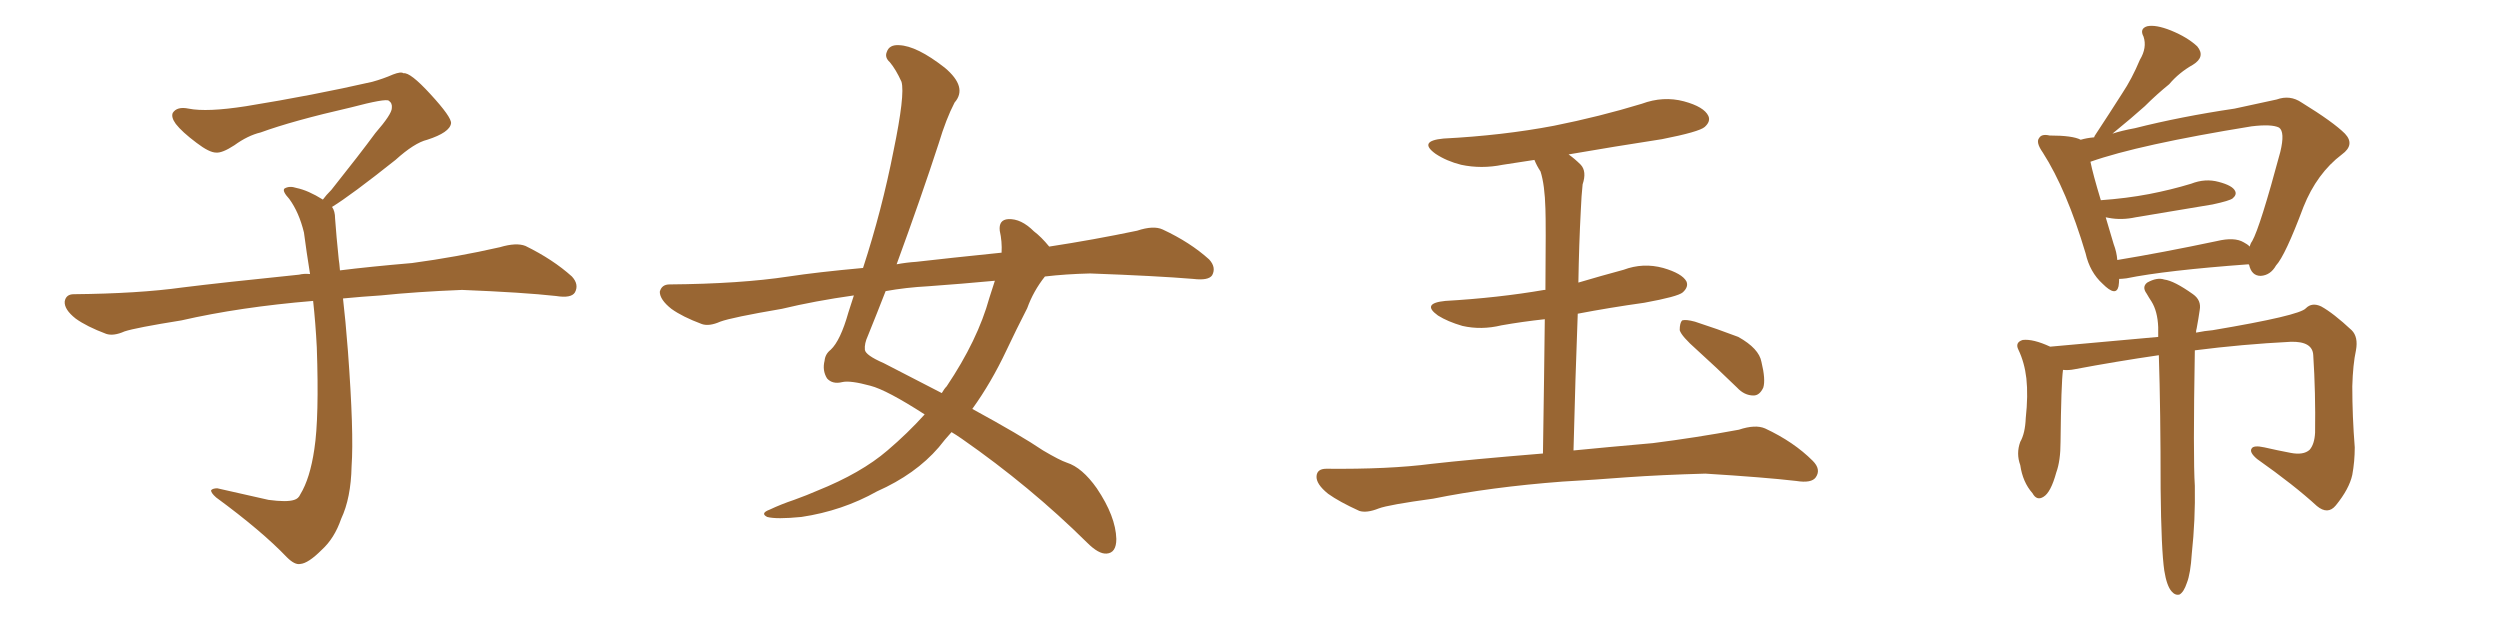 <svg xmlns="http://www.w3.org/2000/svg" xmlns:xlink="http://www.w3.org/1999/xlink" width="600" height="150"><path fill="#996633" padding="10" d="M79.69 49.66L79.69 49.66L79.69 49.66Q80.42 50.68 80.42 52.44L80.42 52.44Q80.71 56.54 81.30 62.26L81.30 62.26Q81.45 63.13 81.59 64.89L81.59 64.89Q88.62 64.01 98.88 63.13L98.88 63.13Q109.72 61.67 119.97 59.33L119.97 59.33Q123.93 58.15 126.12 59.03L126.12 59.03Q132.71 62.26 137.26 66.36L137.26 66.36Q139.01 68.26 137.99 70.17L137.99 70.17Q137.11 71.63 133.45 71.04L133.45 71.04Q125.54 70.17 110.89 69.58L110.89 69.58Q99.90 70.02 91.41 70.90L91.41 70.90Q86.87 71.19 82.32 71.63L82.32 71.63Q82.91 76.61 83.50 84.23L83.50 84.23Q84.96 103.86 84.38 111.91L84.38 111.91Q84.23 119.53 81.88 124.51L81.88 124.51Q80.27 129.20 77.20 131.98L77.20 131.98Q73.97 135.21 72.07 135.35L72.07 135.35Q70.75 135.64 68.85 133.74L68.85 133.74Q62.84 127.44 51.86 119.38L51.86 119.38Q50.54 118.21 50.68 117.63L50.68 117.63Q51.12 117.19 52.15 117.19L52.15 117.19Q58.15 118.51 64.45 119.97L64.45 119.97Q68.85 120.56 70.61 119.97L70.61 119.97Q71.63 119.68 72.07 118.65L72.07 118.65Q74.41 114.84 75.44 107.81L75.44 107.81Q76.61 100.20 76.03 83.35L76.03 83.35Q75.73 77.49 75.15 72.22L75.15 72.22Q57.57 73.68 43.51 76.90L43.51 76.90Q32.52 78.66 29.88 79.54L29.88 79.54Q27.25 80.71 25.49 80.13L25.49 80.13Q20.80 78.37 18.16 76.46L18.16 76.46Q15.38 74.27 15.53 72.36L15.53 72.36Q15.82 70.61 17.72 70.61L17.72 70.61Q33.25 70.46 43.80 68.99L43.80 68.99Q53.17 67.82 71.78 65.92L71.78 65.92Q72.95 65.63 74.41 65.77L74.41 65.77Q73.54 60.35 72.95 55.81L72.95 55.81Q71.78 50.98 69.43 47.75L69.43 47.75Q67.68 45.85 68.26 45.26L68.26 45.26Q69.43 44.53 71.19 45.12L71.19 45.12Q73.97 45.70 77.49 47.90L77.49 47.90Q78.22 46.88 79.54 45.56L79.54 45.56Q86.43 36.91 90.09 31.93L90.09 31.93Q94.04 27.39 94.04 25.93L94.04 25.93Q94.19 24.76 93.31 24.17L93.31 24.17Q92.58 23.58 84.23 25.78L84.23 25.78Q70.17 29.00 62.55 31.79L62.55 31.79Q59.47 32.52 56.25 34.86L56.25 34.86Q53.32 36.77 51.86 36.62L51.86 36.62Q50.24 36.62 47.17 34.28L47.17 34.28Q43.65 31.64 42.19 29.74L42.19 29.74Q41.02 28.13 41.46 27.10L41.46 27.10Q42.48 25.49 45.26 26.07L45.26 26.07Q49.66 26.95 59.03 25.49L59.03 25.49Q75.29 22.85 89.36 19.63L89.36 19.63Q91.99 18.90 94.34 17.87L94.34 17.87Q96.24 17.14 96.83 17.58L96.83 17.58Q98.44 17.29 103.27 22.56L103.27 22.56Q108.40 28.13 108.25 29.59L108.25 29.59Q107.96 31.79 102.54 33.54L102.54 33.54Q99.46 34.28 94.92 38.38L94.92 38.38Q84.23 46.88 79.69 49.66ZM250.78 66.36L250.78 66.36Q248.00 69.87 246.53 73.97L246.53 73.97Q243.90 79.10 241.55 84.08L241.55 84.08Q237.89 91.85 233.35 98.14L233.35 98.14Q244.92 104.44 250.34 108.11L250.34 108.11Q254.30 110.45 256.05 111.04L256.05 111.04Q259.72 112.21 263.23 117.19L263.23 117.19Q267.77 123.93 267.92 129.35L267.92 129.35Q267.92 132.71 265.58 132.86L265.58 132.86Q263.67 133.01 260.89 130.22L260.89 130.22Q247.27 116.75 230.86 105.32L230.86 105.32Q229.39 104.30 228.37 103.71L228.37 103.71Q226.76 105.47 225.29 107.37L225.29 107.37Q219.73 113.82 210.50 117.92L210.50 117.92Q202.15 122.61 192.33 124.07L192.33 124.07Q186.33 124.66 184.13 124.07L184.13 124.07Q182.37 123.19 184.72 122.31L184.72 122.31Q187.50 121.00 190.58 119.97L190.58 119.97Q193.80 118.80 196.14 117.77L196.14 117.77Q206.69 113.53 212.99 108.11L212.99 108.11Q217.82 104.00 221.92 99.46L221.92 99.46Q212.84 93.60 208.89 92.58L208.89 92.58Q204.05 91.26 202.15 91.70L202.15 91.70Q199.80 92.29 198.49 90.82L198.49 90.82Q197.31 88.92 197.90 86.57L197.90 86.57Q198.05 84.96 199.37 83.94L199.37 83.94Q201.71 81.74 203.61 75L203.61 75Q204.35 72.80 204.93 70.90L204.93 70.90Q195.56 72.22 187.65 74.12L187.65 74.12Q175.63 76.17 172.85 77.20L172.85 77.20Q170.21 78.37 168.46 77.78L168.46 77.78Q163.77 76.03 161.13 74.12L161.13 74.12Q158.35 71.92 158.35 70.02L158.35 70.02Q158.79 68.26 160.69 68.26L160.69 68.26Q177.69 68.12 189.26 66.36L189.26 66.36Q196.00 65.33 207.13 64.31L207.13 64.31Q211.67 50.39 214.45 36.18L214.45 36.18Q217.24 22.71 216.36 19.63L216.36 19.63Q215.04 16.70 213.57 14.94L213.57 14.94Q212.26 13.77 212.84 12.45L212.84 12.45Q213.43 10.69 215.77 10.84L215.77 10.84Q220.02 10.99 226.76 16.26L226.76 16.26Q232.32 20.95 229.10 24.61L229.10 24.61Q227.05 28.56 225.29 34.42L225.29 34.42Q221.04 47.46 215.19 63.43L215.19 63.43Q217.53 62.99 219.87 62.84L219.87 62.84Q227.49 61.96 240.38 60.64L240.38 60.64Q240.53 58.01 239.94 55.37L239.94 55.37Q239.65 52.73 241.99 52.59L241.99 52.59Q245.07 52.44 248.14 55.52L248.14 55.52Q249.90 56.84 251.81 59.18L251.81 59.18Q262.35 57.57 272.90 55.37L272.90 55.37Q276.86 54.05 279.05 55.08L279.05 55.08Q285.64 58.15 290.19 62.26L290.19 62.26Q291.94 64.16 290.92 66.06L290.92 66.06Q290.04 67.38 286.38 66.94L286.38 66.94Q277.59 66.21 261.62 65.63L261.62 65.63Q255.76 65.77 250.78 66.36ZM238.77 67.38L238.77 67.38L238.77 67.38Q230.86 68.12 222.80 68.70L222.80 68.70Q217.38 68.99 212.55 69.87L212.55 69.87Q210.50 75.15 208.30 80.57L208.30 80.57Q207.42 82.47 207.57 83.94L207.57 83.94Q207.71 85.25 212.11 87.16L212.11 87.16Q219.73 91.11 226.03 94.34L226.03 94.34Q226.61 93.31 227.20 92.72L227.20 92.72Q234.67 81.59 237.45 71.48L237.45 71.48Q238.18 69.29 238.77 67.38ZM375 115.58L375 115.58Q357.71 116.89 343.95 119.68L343.95 119.68Q333.25 121.14 330.91 122.02L330.91 122.02Q327.98 123.19 326.22 122.61L326.22 122.61Q321.39 120.41 318.75 118.51L318.75 118.51Q315.82 116.16 315.97 114.26L315.97 114.26Q316.11 112.50 318.31 112.50L318.31 112.50Q333.40 112.65 343.51 111.33L343.51 111.33Q352.59 110.30 370.31 108.84L370.31 108.84Q370.61 89.50 370.75 76.61L370.75 76.61Q365.33 77.20 360.35 78.08L360.35 78.08Q355.52 79.25 350.98 78.22L350.98 78.22Q347.46 77.20 345.12 75.73L345.12 75.73Q341.02 72.80 346.88 72.22L346.88 72.22Q359.62 71.48 370.61 69.58L370.61 69.58Q370.75 69.58 370.90 69.58L370.90 69.58Q371.04 53.32 370.90 50.10L370.90 50.10Q370.75 44.38 369.73 41.16L369.73 41.16Q368.85 39.84 368.26 38.38L368.26 38.38Q364.31 38.96 360.64 39.55L360.64 39.55Q355.52 40.58 350.68 39.55L350.68 39.55Q347.17 38.67 344.53 36.91L344.53 36.91Q340.28 33.84 346.44 33.25L346.44 33.25Q360.64 32.52 372.95 30.18L372.95 30.18Q383.94 27.98 394.04 24.90L394.04 24.90Q399.17 23.00 404.15 24.32L404.15 24.32Q408.98 25.63 410.01 27.83L410.01 27.83Q410.60 29.15 409.13 30.47L409.13 30.47Q407.81 31.64 398.88 33.40L398.88 33.40Q387.45 35.16 376.46 37.06L376.46 37.06Q377.93 38.09 379.39 39.55L379.39 39.55Q380.86 41.16 379.83 44.24L379.83 44.24Q379.54 46.88 379.39 50.54L379.39 50.54Q378.96 58.59 378.81 67.82L378.81 67.82Q384.23 66.21 389.65 64.75L389.65 64.75Q394.34 62.99 399.17 64.31L399.17 64.31Q403.71 65.63 404.74 67.53L404.74 67.53Q405.32 68.85 403.86 70.17L403.86 70.17Q402.69 71.19 394.63 72.66L394.63 72.66Q386.28 73.83 378.66 75.29L378.66 75.29Q378.08 90.38 377.64 108.11L377.64 108.11Q385.11 107.37 396.68 106.35L396.68 106.35Q407.08 105.03 417.33 103.13L417.33 103.13Q421.29 101.81 423.63 102.83L423.63 102.83Q430.52 106.05 435.06 110.60L435.06 110.60Q437.11 112.65 435.79 114.55L435.79 114.55Q434.77 116.02 431.10 115.43L431.10 115.43Q423.49 114.55 409.28 113.67L409.28 113.67Q398.73 113.96 390.38 114.55L390.38 114.55Q382.91 115.14 375 115.58ZM407.23 83.94L407.23 83.94L407.23 83.94Q403.56 80.71 403.13 79.25L403.13 79.25Q403.13 77.49 403.71 76.90L403.71 76.90Q404.59 76.61 406.79 77.20L406.79 77.20Q412.21 78.96 417.19 80.86L417.19 80.86Q422.17 83.64 422.75 86.87L422.75 86.87Q423.78 91.11 423.19 93.02L423.19 93.02Q422.31 94.92 420.85 94.92L420.85 94.92Q418.65 94.92 416.89 93.02L416.89 93.02Q411.77 88.04 407.23 83.94ZM508.59 66.94L508.59 66.94Q508.59 67.82 508.45 68.70L508.45 68.70Q507.86 71.34 504.64 68.12L504.64 68.12Q501.56 65.33 500.54 60.79L500.54 60.79Q496.00 45.56 490.28 36.62L490.28 36.62Q488.53 34.13 489.40 33.11L489.40 33.11Q489.99 32.08 491.89 32.52L491.89 32.52Q497.46 32.52 499.37 33.54L499.37 33.54Q500.83 33.11 502.59 32.96L502.59 32.96Q502.73 32.52 502.88 32.37L502.88 32.37Q506.25 27.25 509.33 22.41L509.33 22.41Q511.67 18.90 513.57 14.36L513.57 14.36Q515.33 11.43 514.45 8.79L514.45 8.79Q513.43 6.88 515.33 6.30L515.33 6.30Q517.38 5.86 521.04 7.32L521.04 7.32Q525 8.94 527.34 11.13L527.34 11.13Q529.39 13.62 526.32 15.53L526.32 15.53Q522.95 17.43 520.61 20.21L520.61 20.21Q517.53 22.71 514.75 25.49L514.75 25.49Q511.82 28.13 506.98 32.08L506.98 32.08Q509.18 31.35 512.40 30.76L512.40 30.76Q523.39 27.98 536.28 26.07L536.28 26.07Q541.85 24.90 546.39 23.88L546.39 23.88Q549.61 22.71 552.39 24.61L552.39 24.61Q560.01 29.30 562.79 32.08L562.79 32.08Q565.28 34.72 562.06 37.06L562.06 37.06Q556.05 41.60 552.83 49.66L552.83 49.66Q548.44 61.38 546.24 63.72L546.24 63.72Q544.92 66.06 542.58 66.21L542.58 66.21Q540.38 66.21 539.79 63.57L539.79 63.57Q539.65 63.43 539.65 63.43L539.65 63.43Q519.73 64.89 510.35 66.80L510.35 66.80Q509.18 66.94 508.59 66.94ZM538.48 58.15L538.48 58.15Q539.36 58.59 539.94 59.18L539.94 59.18Q540.09 58.45 540.53 57.86L540.53 57.86Q542.43 54.49 547.27 36.47L547.27 36.47Q548.44 31.64 546.97 30.62L546.97 30.62Q545.21 29.74 540.38 30.32L540.38 30.32Q513.28 34.72 501.71 38.82L501.71 38.82Q502.29 41.75 504.20 48.05L504.20 48.05Q510.35 47.61 515.77 46.58L515.77 46.58Q521.04 45.56 525.88 44.09L525.88 44.09Q529.25 42.77 532.47 43.65L532.47 43.65Q535.84 44.53 536.43 45.85L536.43 45.85Q536.87 46.73 535.84 47.61L535.84 47.61Q535.11 48.19 531.01 49.07L531.01 49.07Q521.48 50.68 512.55 52.15L512.55 52.15Q509.18 52.88 506.10 52.29L506.10 52.29Q505.52 52.15 505.37 52.15L505.37 52.15Q506.25 55.08 507.28 58.59L507.28 58.59Q508.01 60.50 508.15 62.40L508.15 62.40Q518.85 60.64 532.03 57.86L532.03 57.86Q536.28 56.84 538.48 58.15ZM519.43 136.96L519.43 136.96L519.43 136.96Q518.70 131.98 518.55 117.33L518.55 117.33Q518.55 98.44 518.12 85.25L518.12 85.25Q508.01 86.72 497.90 88.62L497.90 88.62Q496.44 88.92 495.12 88.77L495.12 88.77Q494.68 91.99 494.53 106.05L494.53 106.05Q494.53 110.60 493.51 113.38L493.51 113.38Q492.19 118.21 490.43 119.24L490.43 119.24Q488.82 120.26 487.79 118.36L487.79 118.36Q485.45 115.72 484.86 111.62L484.86 111.62Q483.84 108.84 484.86 106.05L484.86 106.05Q486.04 104.00 486.18 100.34L486.18 100.34Q486.77 94.92 486.33 90.82L486.33 90.82Q485.89 87.01 484.42 83.94L484.42 83.94Q483.54 82.18 485.45 81.59L485.45 81.59Q487.94 81.30 492.04 83.20L492.04 83.20Q507.86 81.74 517.97 80.86L517.97 80.86Q517.97 79.54 517.97 78.52L517.97 78.52Q517.82 74.71 516.36 72.36L516.36 72.36Q515.77 71.48 515.19 70.46L515.19 70.46Q514.01 68.85 515.33 67.82L515.33 67.82Q517.68 66.50 519.43 67.09L519.43 67.09Q521.78 67.38 526.32 70.61L526.32 70.61Q528.37 72.07 527.93 74.41L527.93 74.41Q527.64 76.46 527.20 78.81L527.20 78.81Q527.05 79.25 527.05 79.83L527.05 79.83Q529.25 79.39 531.01 79.25L531.01 79.25Q551.95 75.73 553.42 73.97L553.42 73.97Q554.88 72.51 557.08 73.54L557.08 73.54Q560.01 75.15 564.40 79.25L564.40 79.25Q566.02 80.86 565.43 84.08L565.43 84.08Q564.70 87.45 564.55 92.72L564.55 92.72Q564.55 99.90 565.14 107.37L565.14 107.37Q565.14 110.74 564.55 113.96L564.55 113.96Q563.82 117.33 560.60 121.29L560.60 121.29Q558.69 123.63 556.05 121.44L556.05 121.44Q550.63 116.46 541.70 110.16L541.70 110.16Q539.79 108.54 540.38 107.67L540.38 107.67Q540.82 106.79 543.46 107.37L543.46 107.37Q546.68 108.11 549.76 108.69L549.76 108.69Q552.83 109.28 554.30 107.96L554.30 107.96Q555.47 106.64 555.62 103.86L555.62 103.86Q555.76 94.19 555.18 85.25L555.18 85.25Q555.03 81.88 549.76 82.03L549.76 82.03Q538.18 82.62 526.76 84.08L526.76 84.08Q526.32 109.86 526.76 116.60L526.76 116.60Q526.90 124.80 526.03 132.86L526.03 132.86Q525.73 137.70 524.85 139.89L524.85 139.89Q524.12 142.09 523.10 142.68L523.10 142.68Q522.07 142.97 521.19 141.94L521.19 141.94Q520.02 140.63 519.43 136.96Z"/></svg>